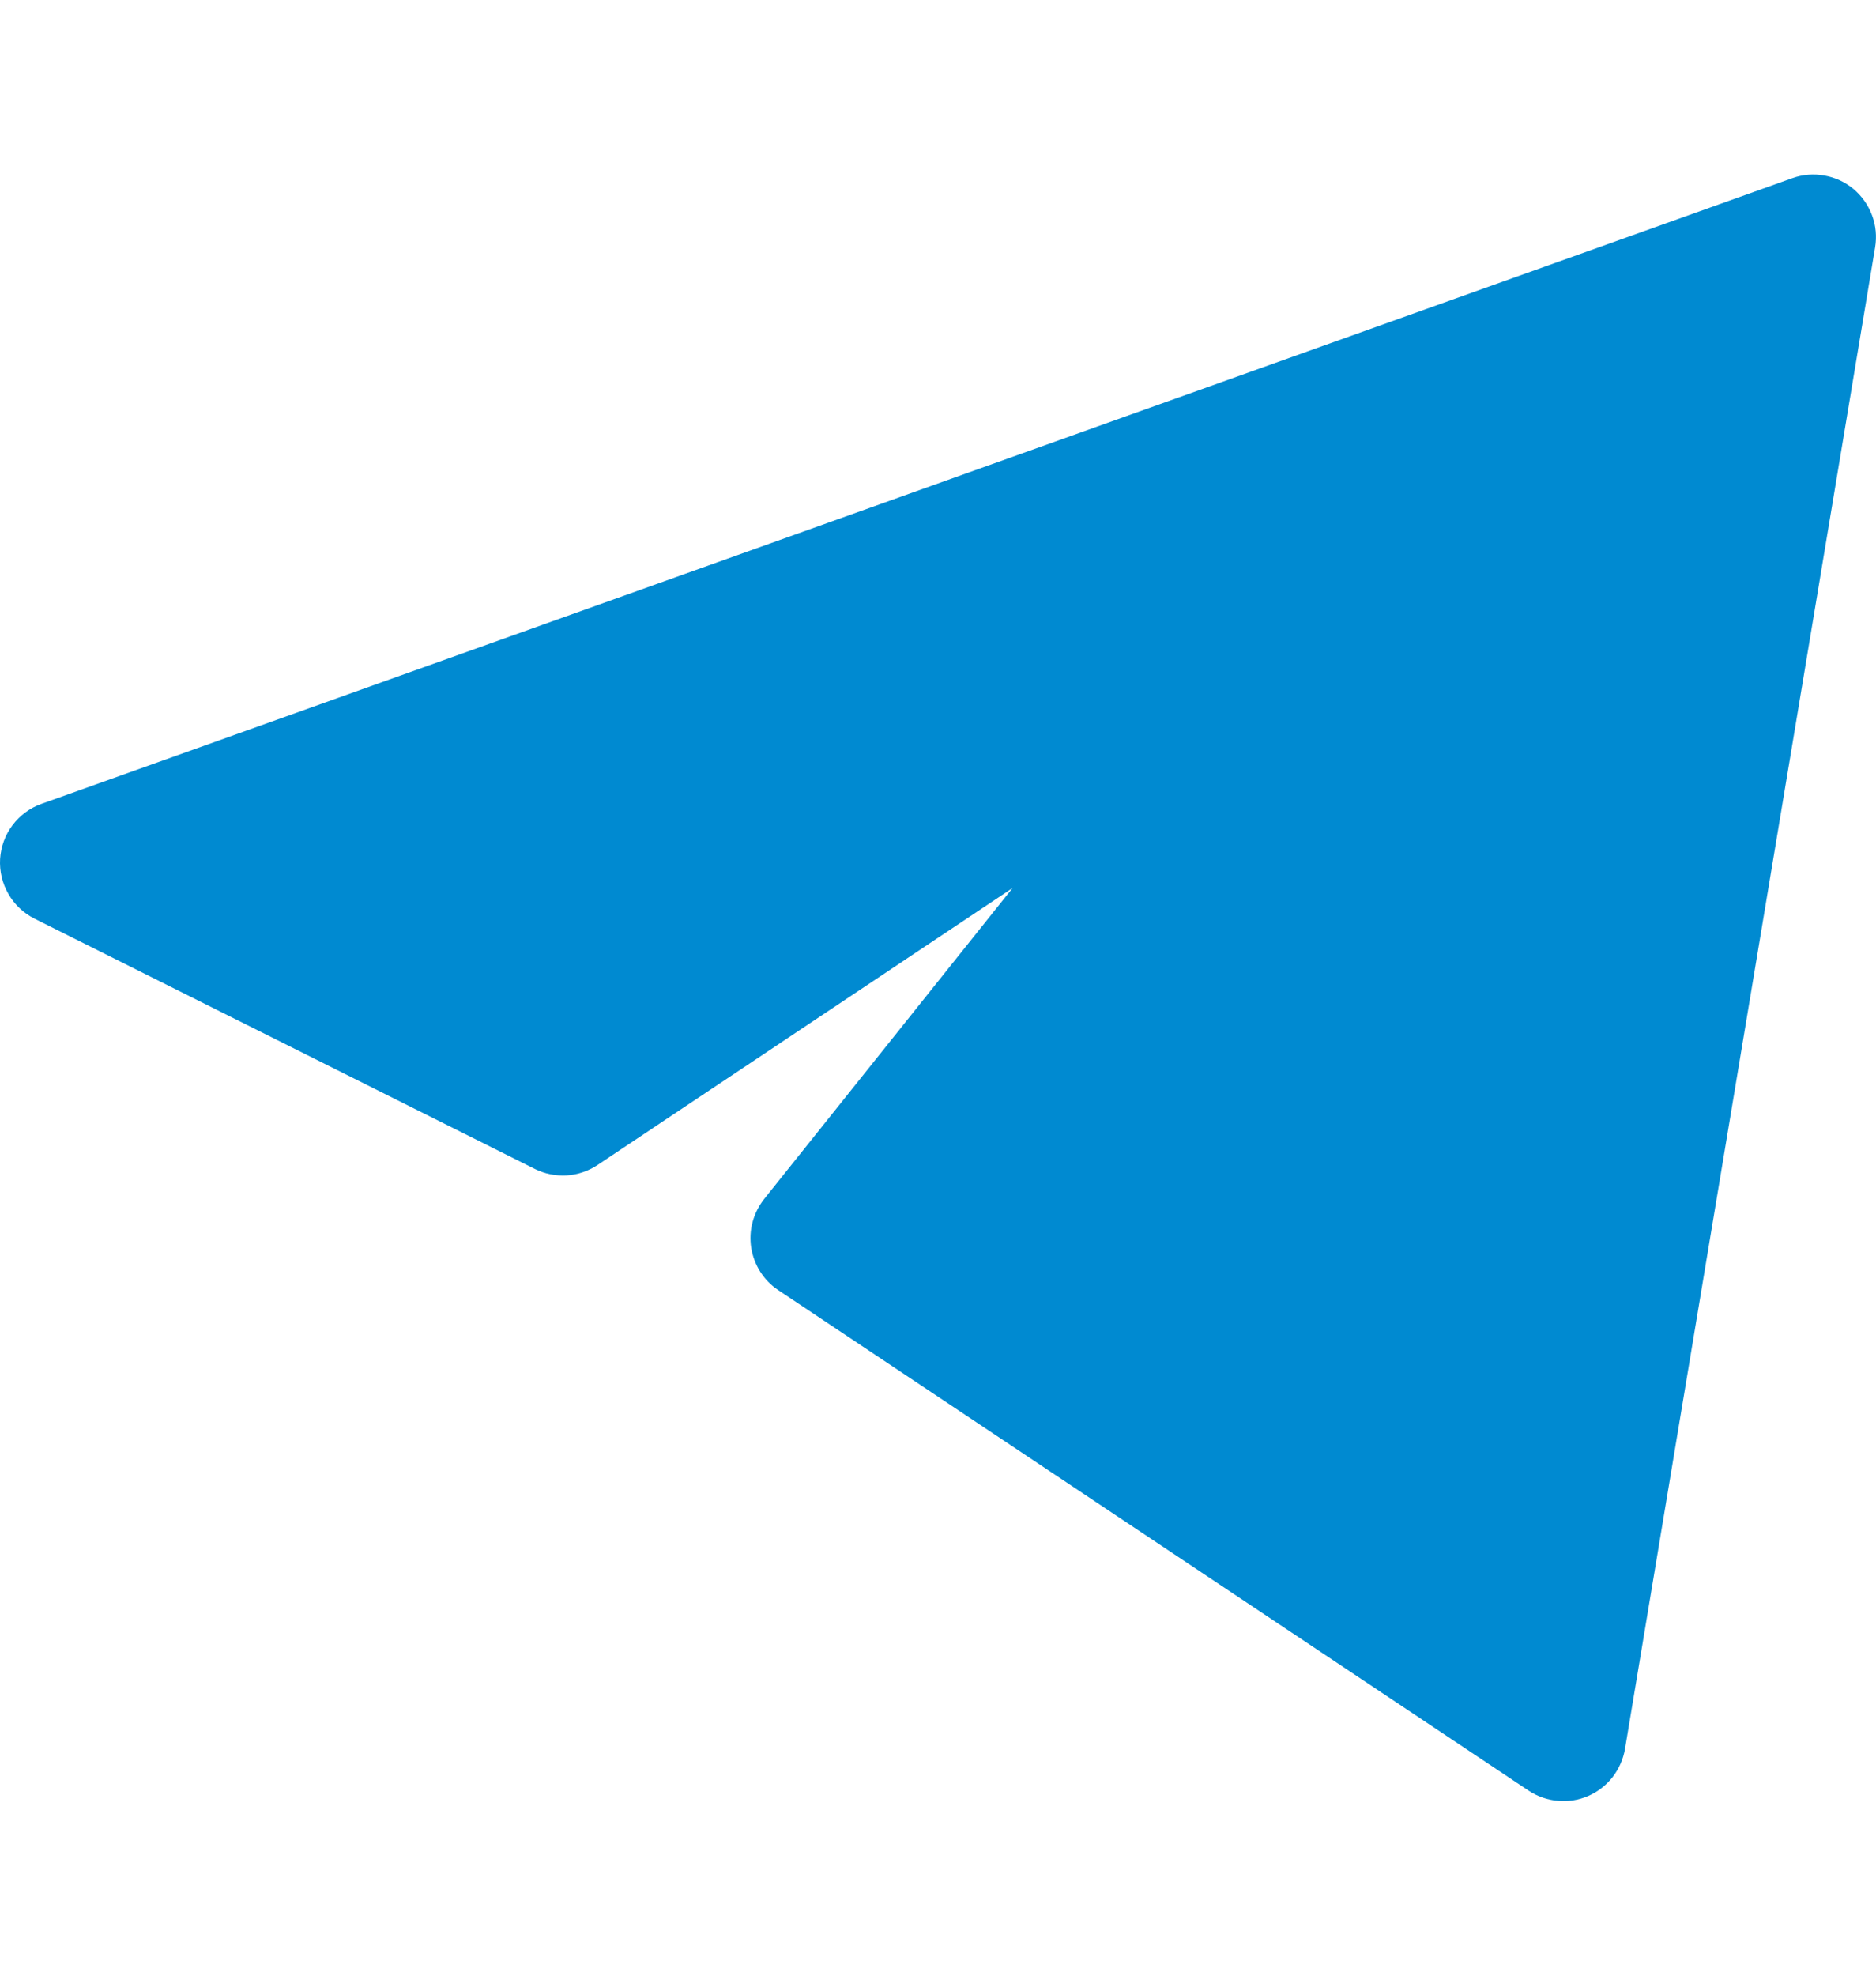 <svg width="19" height="20" viewBox="0 0 19 20" fill="none" xmlns="http://www.w3.org/2000/svg">
<g clip-path="url(#clip0_1_153)">
<path d="M18.991 2.504C19.009 2.395 18.999 2.283 18.96 2.18C18.922 2.077 18.857 1.985 18.773 1.914C18.688 1.843 18.587 1.796 18.478 1.777C18.369 1.757 18.258 1.766 18.154 1.803L0.421 8.137C0.304 8.178 0.202 8.254 0.127 8.353C0.052 8.452 0.009 8.571 0.001 8.695C-0.006 8.819 0.023 8.942 0.085 9.049C0.146 9.157 0.239 9.244 0.35 9.3L5.416 11.833C5.516 11.883 5.627 11.905 5.739 11.899C5.85 11.892 5.958 11.855 6.051 11.794L10.256 8.989L7.739 12.138C7.685 12.207 7.645 12.286 7.622 12.371C7.599 12.455 7.595 12.544 7.608 12.631C7.622 12.717 7.653 12.8 7.7 12.874C7.747 12.948 7.809 13.012 7.882 13.06L15.482 18.127C15.57 18.185 15.672 18.221 15.777 18.23C15.882 18.24 15.988 18.223 16.085 18.181C16.182 18.139 16.267 18.073 16.332 17.99C16.397 17.906 16.44 17.808 16.458 17.704L18.991 2.504Z" fill="#008AD1"/>
</g>
<defs>
<clipPath id="clip0_1_153">
<rect width="19" height="19" fill="white" transform="translate(0 0.5)"/>
</clipPath>
</defs>
</svg>
